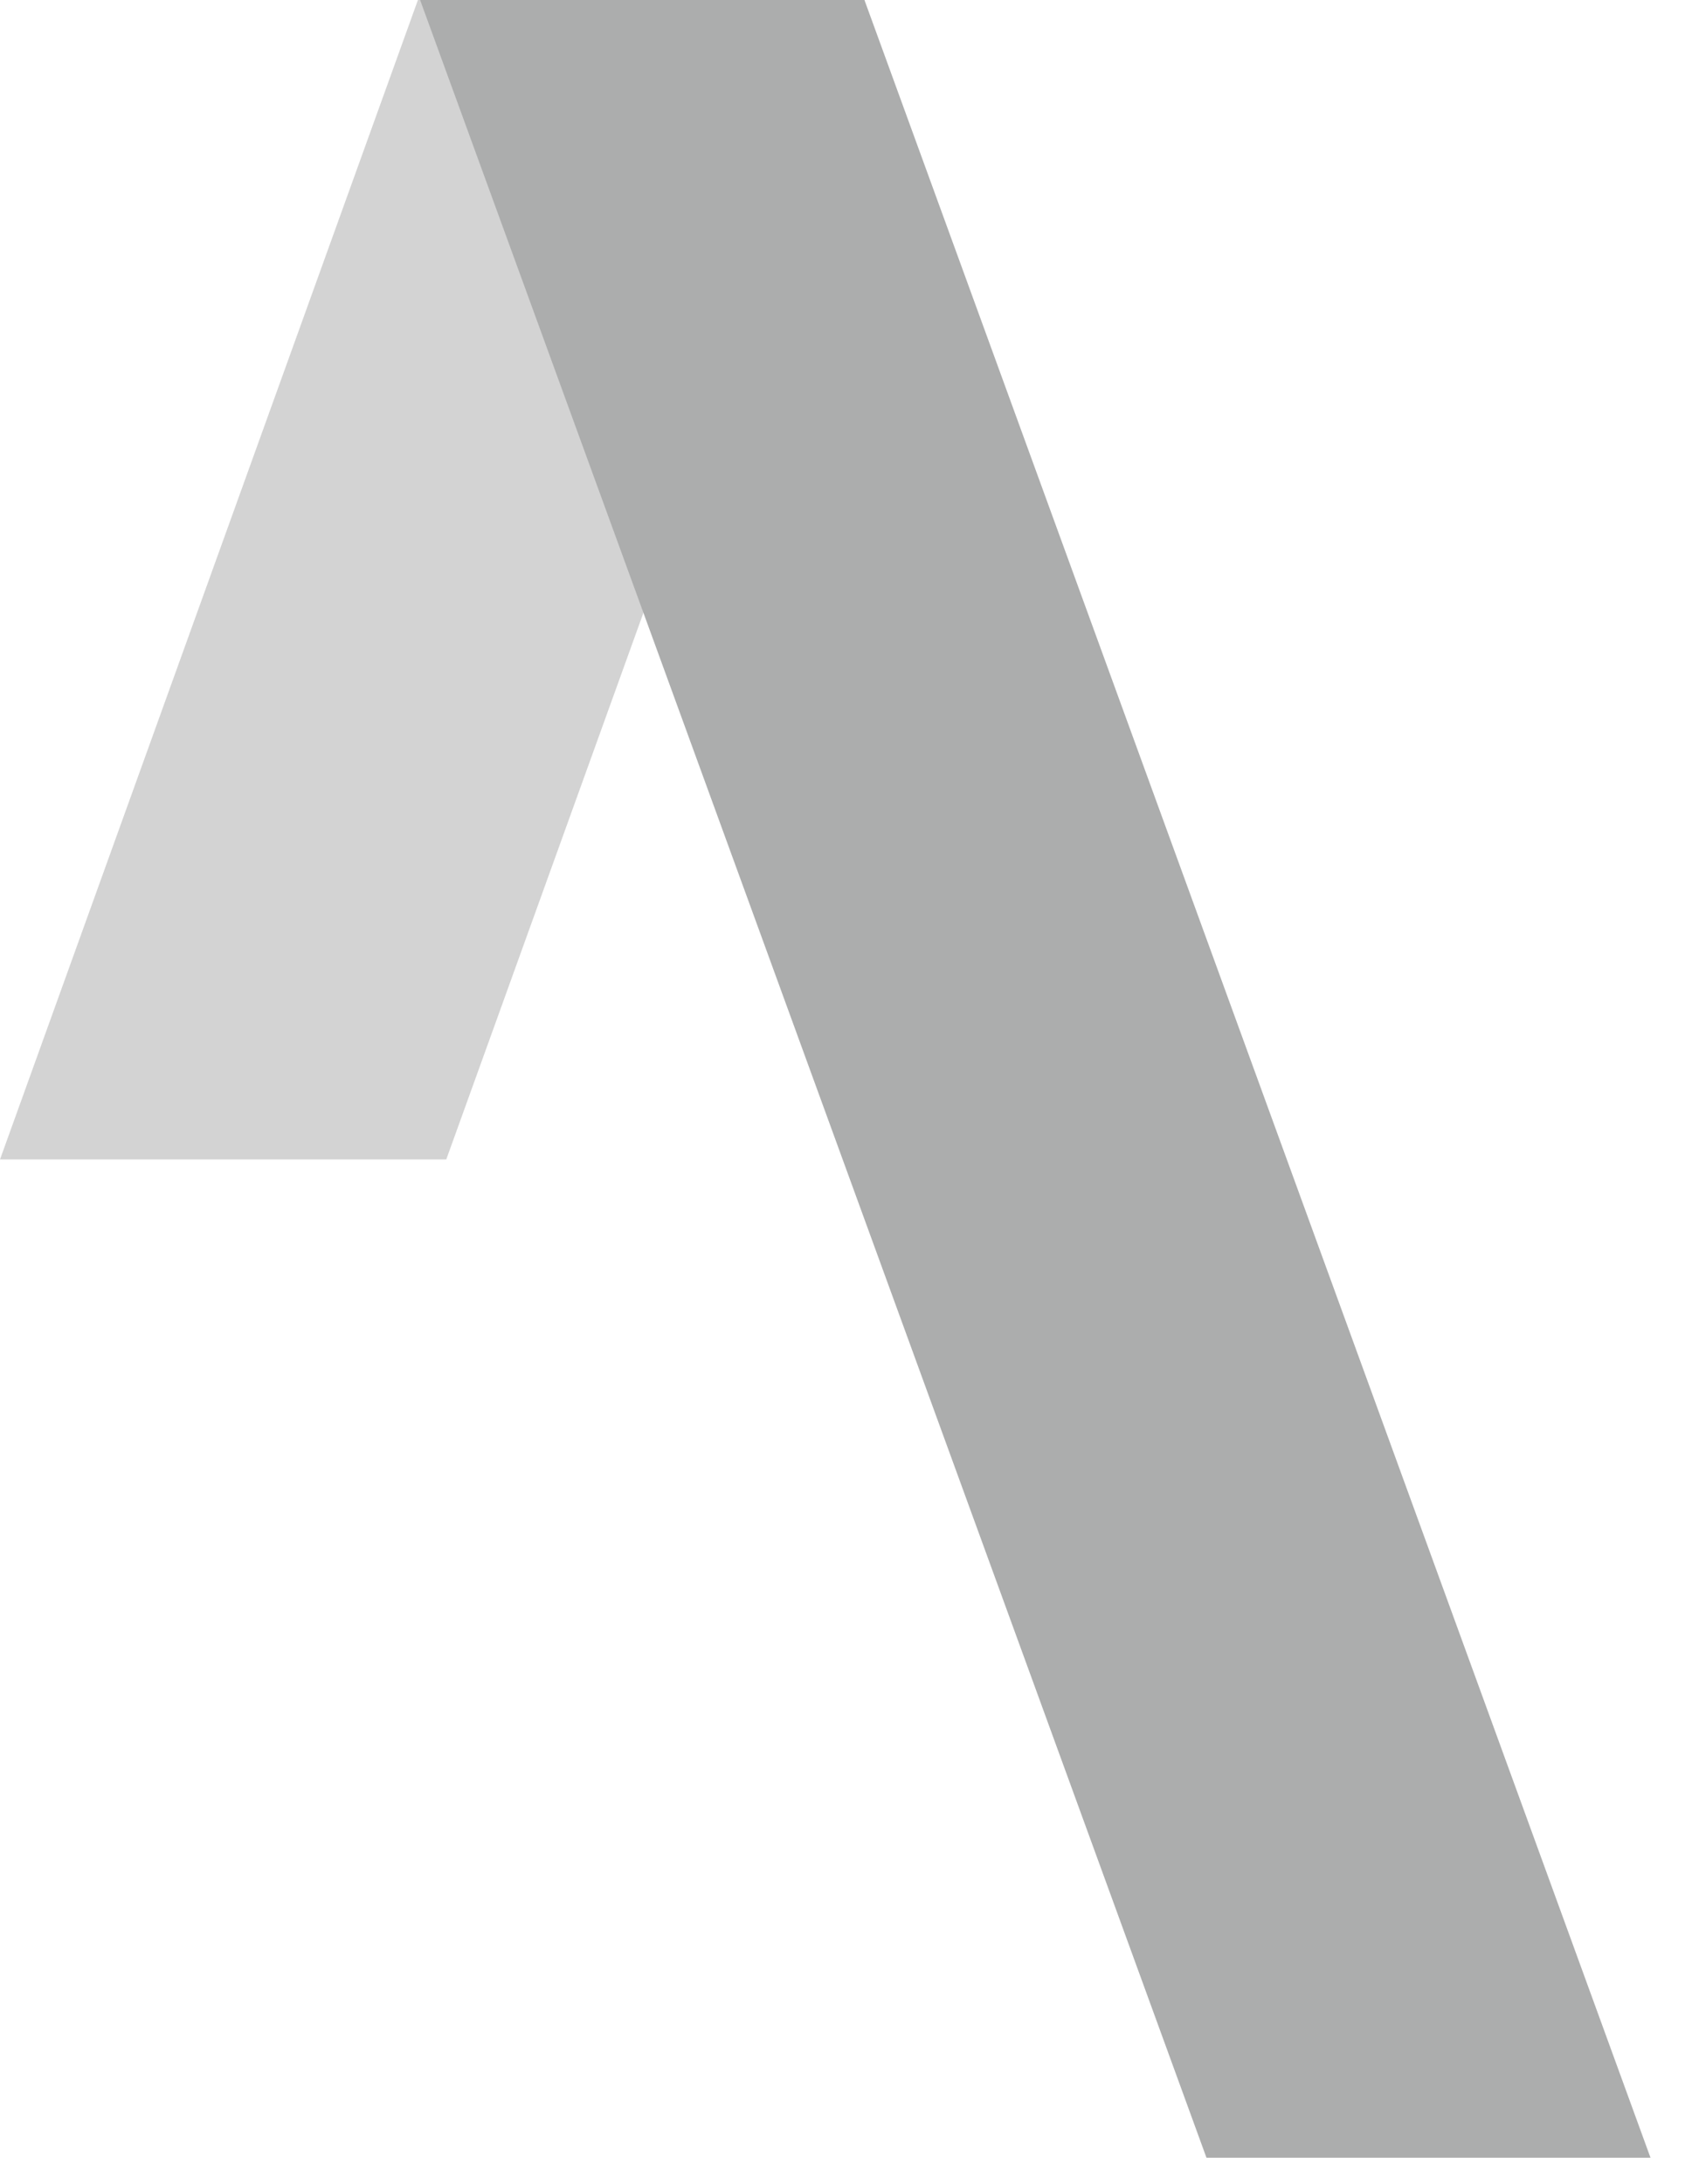<svg width="44" height="57" viewBox="0 0 44 57" fill="none" xmlns="http://www.w3.org/2000/svg"><path d="M11.653 30.264H0L10.913 0h11.66l-10.92 30.264z" fill="#D3D3D3"/><path d="M31.505 56.32h11.594L22.573 0H10.97l20.534 56.32z" fill="#ACADAD"/></svg>